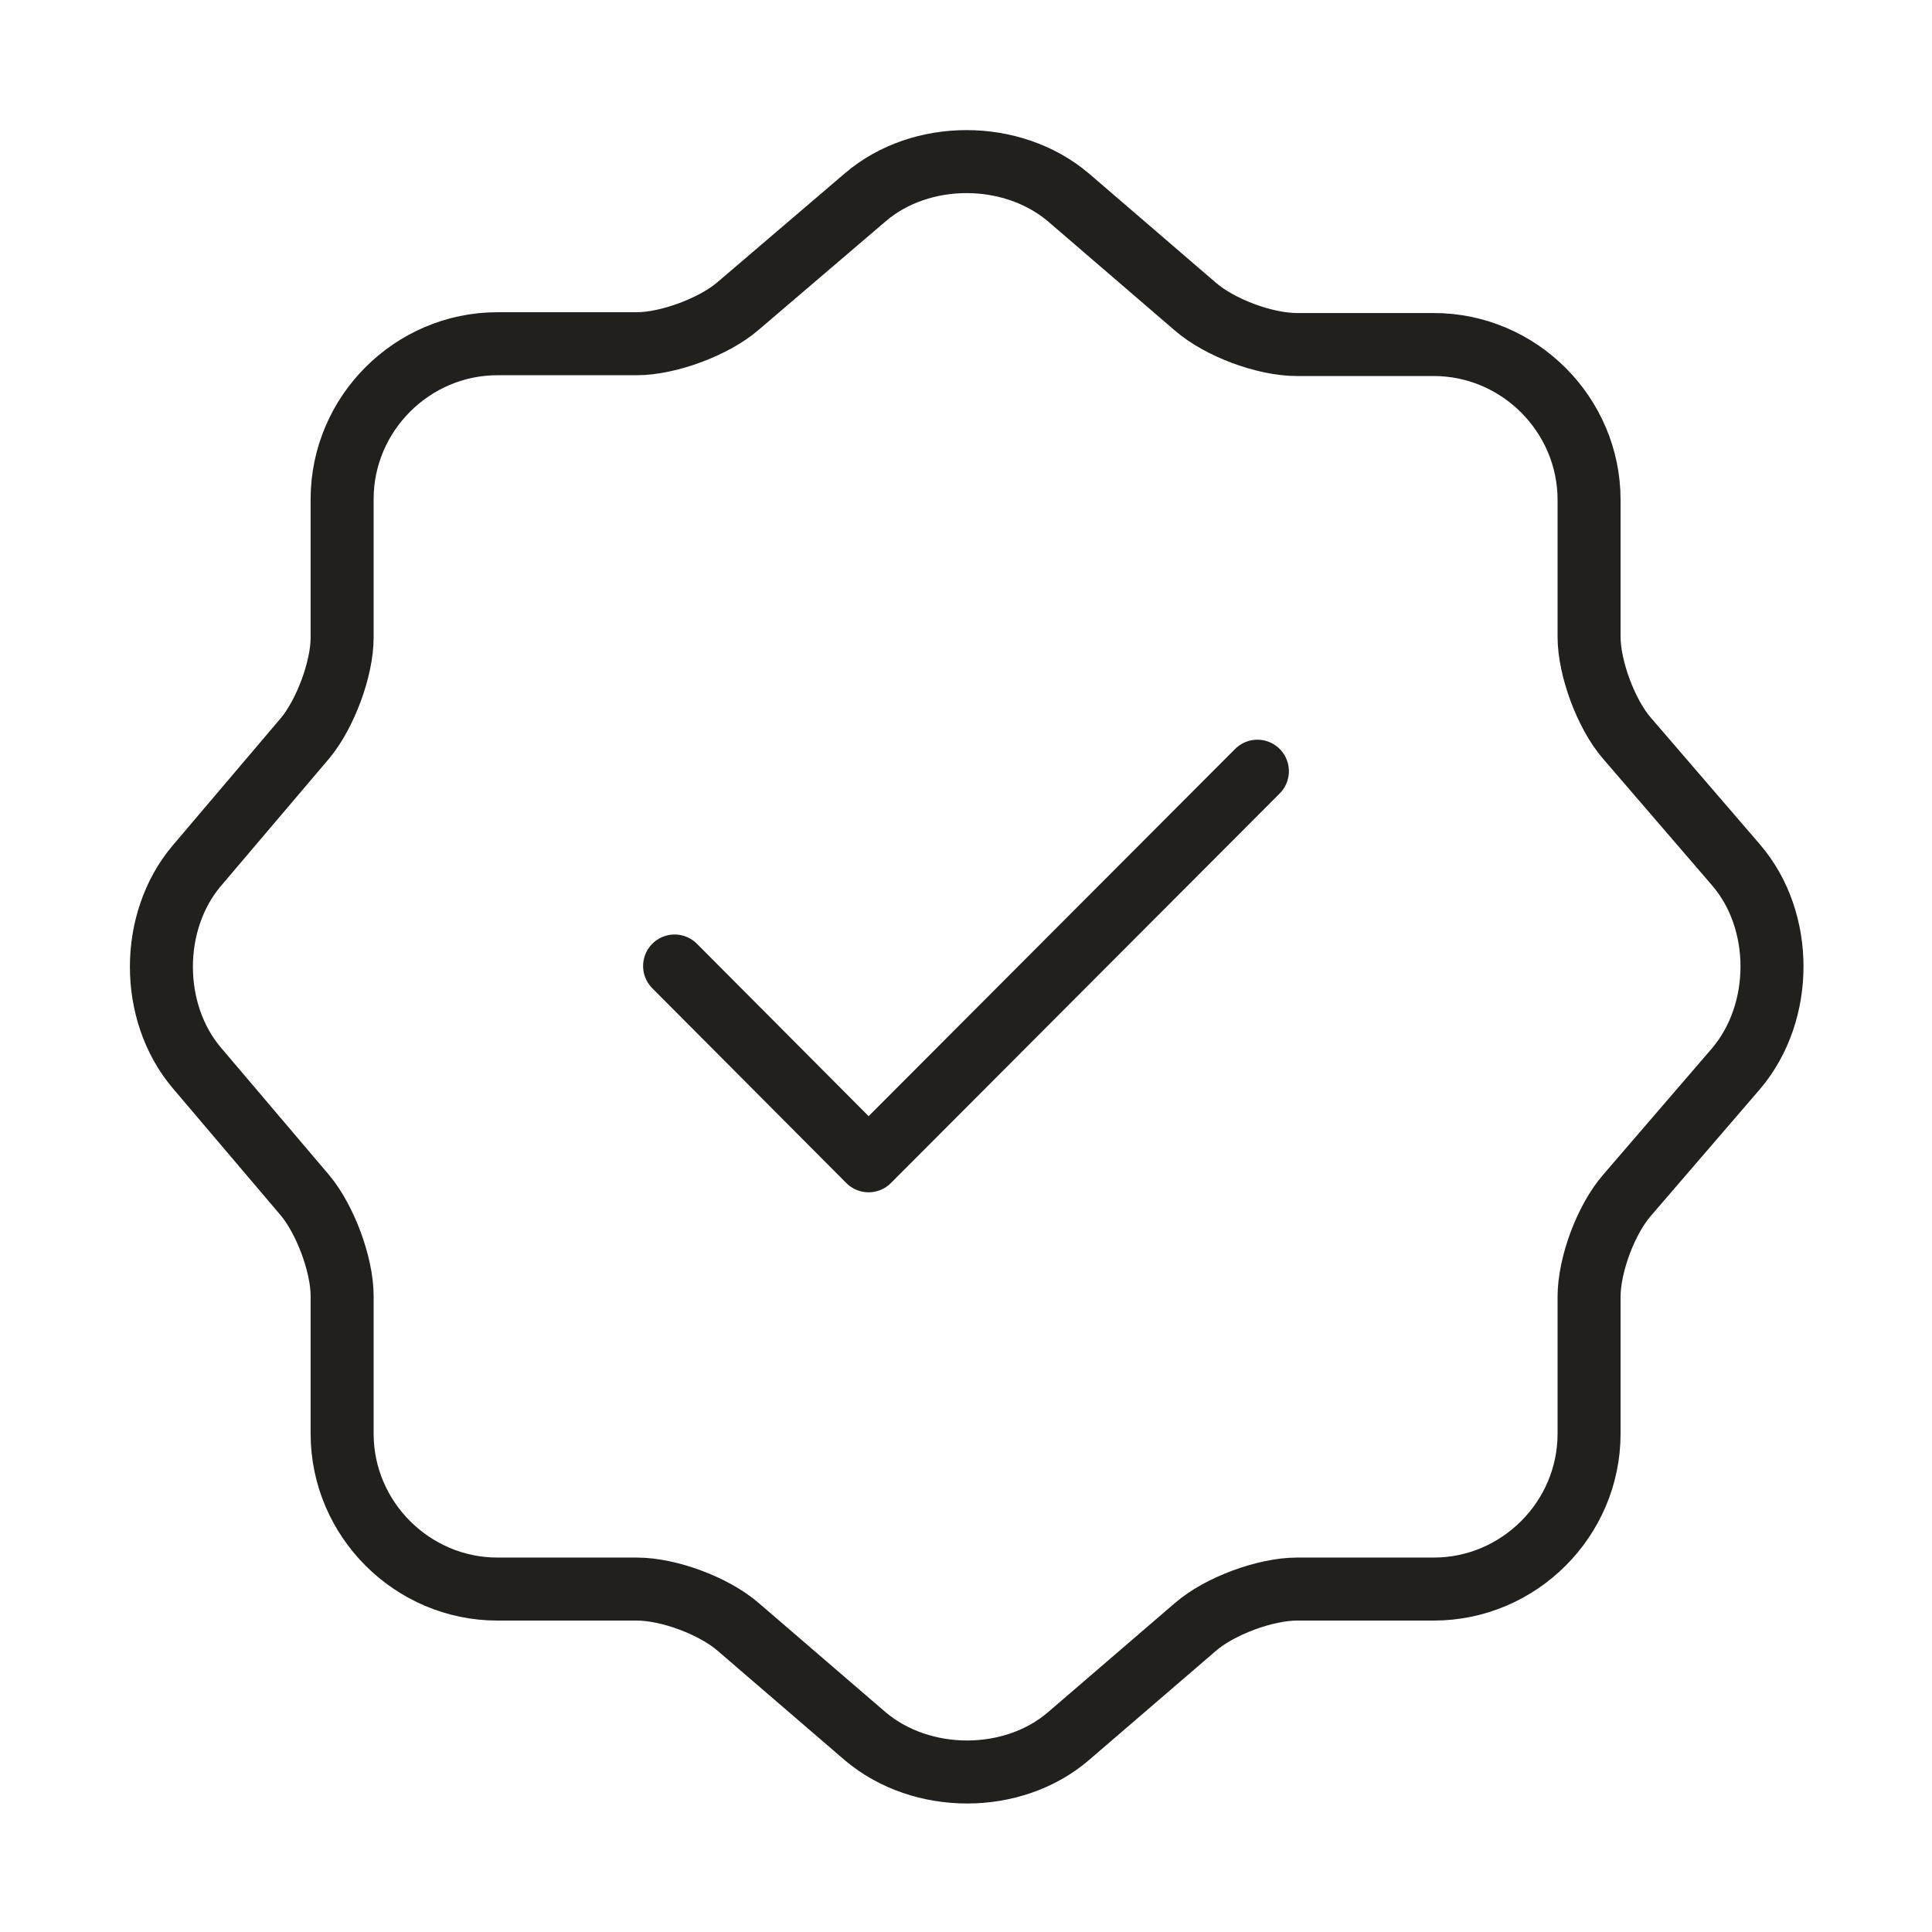 <svg xmlns="http://www.w3.org/2000/svg" fill="none" viewBox="0 0 46 46" height="46" width="46">
<path stroke-linejoin="round" stroke-linecap="round" stroke-width="1.5" stroke="#22201D" d="M16.062 23L20.681 27.638L29.938 18.362"></path>
<path stroke-linejoin="round" stroke-linecap="round" stroke-width="1.5" stroke="#22201D" d="M20.604 4.696C21.927 3.565 24.093 3.565 25.434 4.696L28.463 7.302C29.038 7.801 30.111 8.203 30.878 8.203H34.136C36.168 8.203 37.835 9.871 37.835 11.902V15.161C37.835 15.908 38.238 17.001 38.736 17.576L41.343 20.604C42.473 21.927 42.473 24.092 41.343 25.434L38.736 28.462C38.238 29.037 37.835 30.111 37.835 30.877V34.136C37.835 36.167 36.168 37.835 34.136 37.835H30.878C30.13 37.835 29.038 38.237 28.463 38.736L25.434 41.342C24.112 42.473 21.946 42.473 20.604 41.342L17.576 38.736C17.001 38.237 15.928 37.835 15.161 37.835H11.845C9.813 37.835 8.146 36.167 8.146 34.136V30.858C8.146 30.111 7.743 29.037 7.264 28.462L4.677 25.415C3.565 24.092 3.565 21.946 4.677 20.623L7.264 17.576C7.743 17.001 8.146 15.927 8.146 15.18V11.883C8.146 9.852 9.813 8.184 11.845 8.184H15.161C15.908 8.184 17.001 7.782 17.576 7.283L20.604 4.696Z"></path>
</svg>
